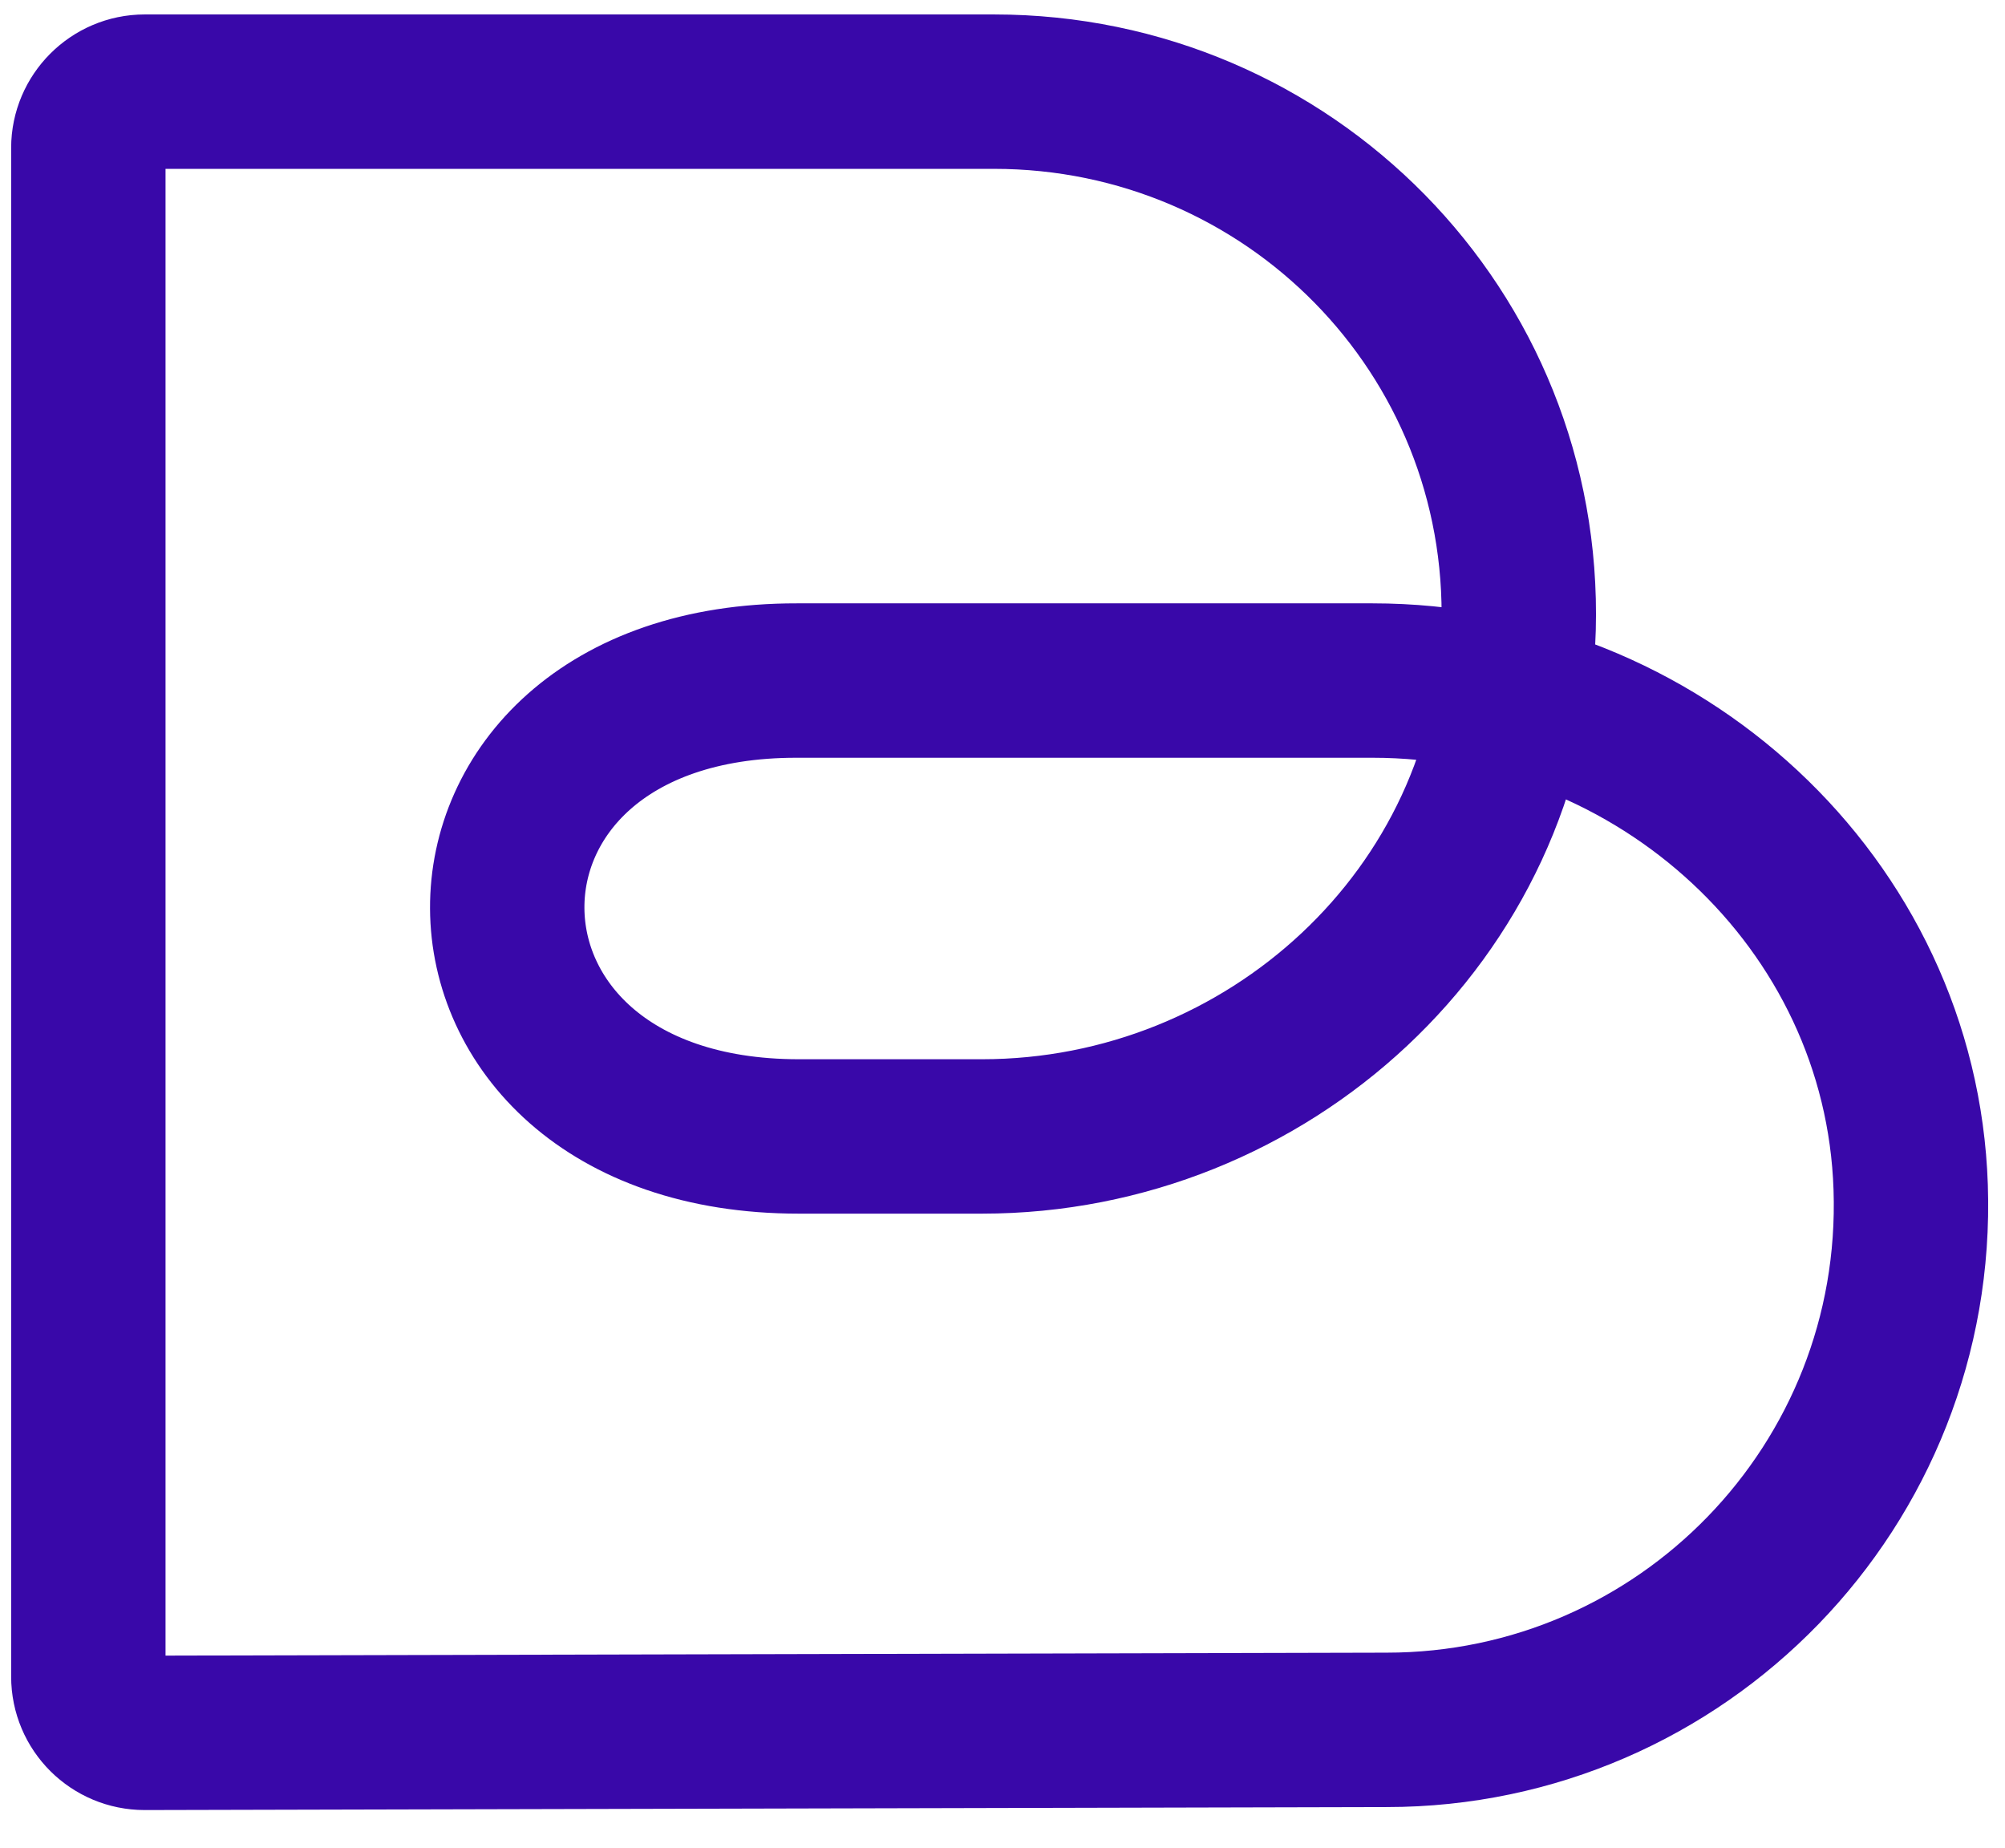 <svg xmlns="http://www.w3.org/2000/svg" version="1.1" xmlns:xlink="http://www.w3.org/1999/xlink" xmlns:svgjs="http://svgjs.dev/svgjs" width="51" height="47"><svg width="51" height="47" viewBox="0 0 51 47" fill="none" xmlns="http://www.w3.org/2000/svg">
<path d="M25.285 2.331C32.774 2.331 38.831 8.439 38.628 15.979C38.426 23.24 32.242 28.904 24.98 28.904H20.317C10.471 28.904 10.407 17.297 20.266 17.309H34.915C42.164 17.309 48.361 22.949 48.601 30.197C48.855 37.775 42.785 43.997 35.27 43.997L3.679 44.073C2.893 44.073 2.247 43.44 2.247 42.641V3.763C2.247 2.977 2.893 2.331 3.679 2.331H25.285Z" stroke="#3908A9" stroke-width="3.927"></path>
</svg><style>@media (prefers-color-scheme: light) { :root { filter: none; } }
@media (prefers-color-scheme: dark) { :root { filter: none; } }
</style></svg>